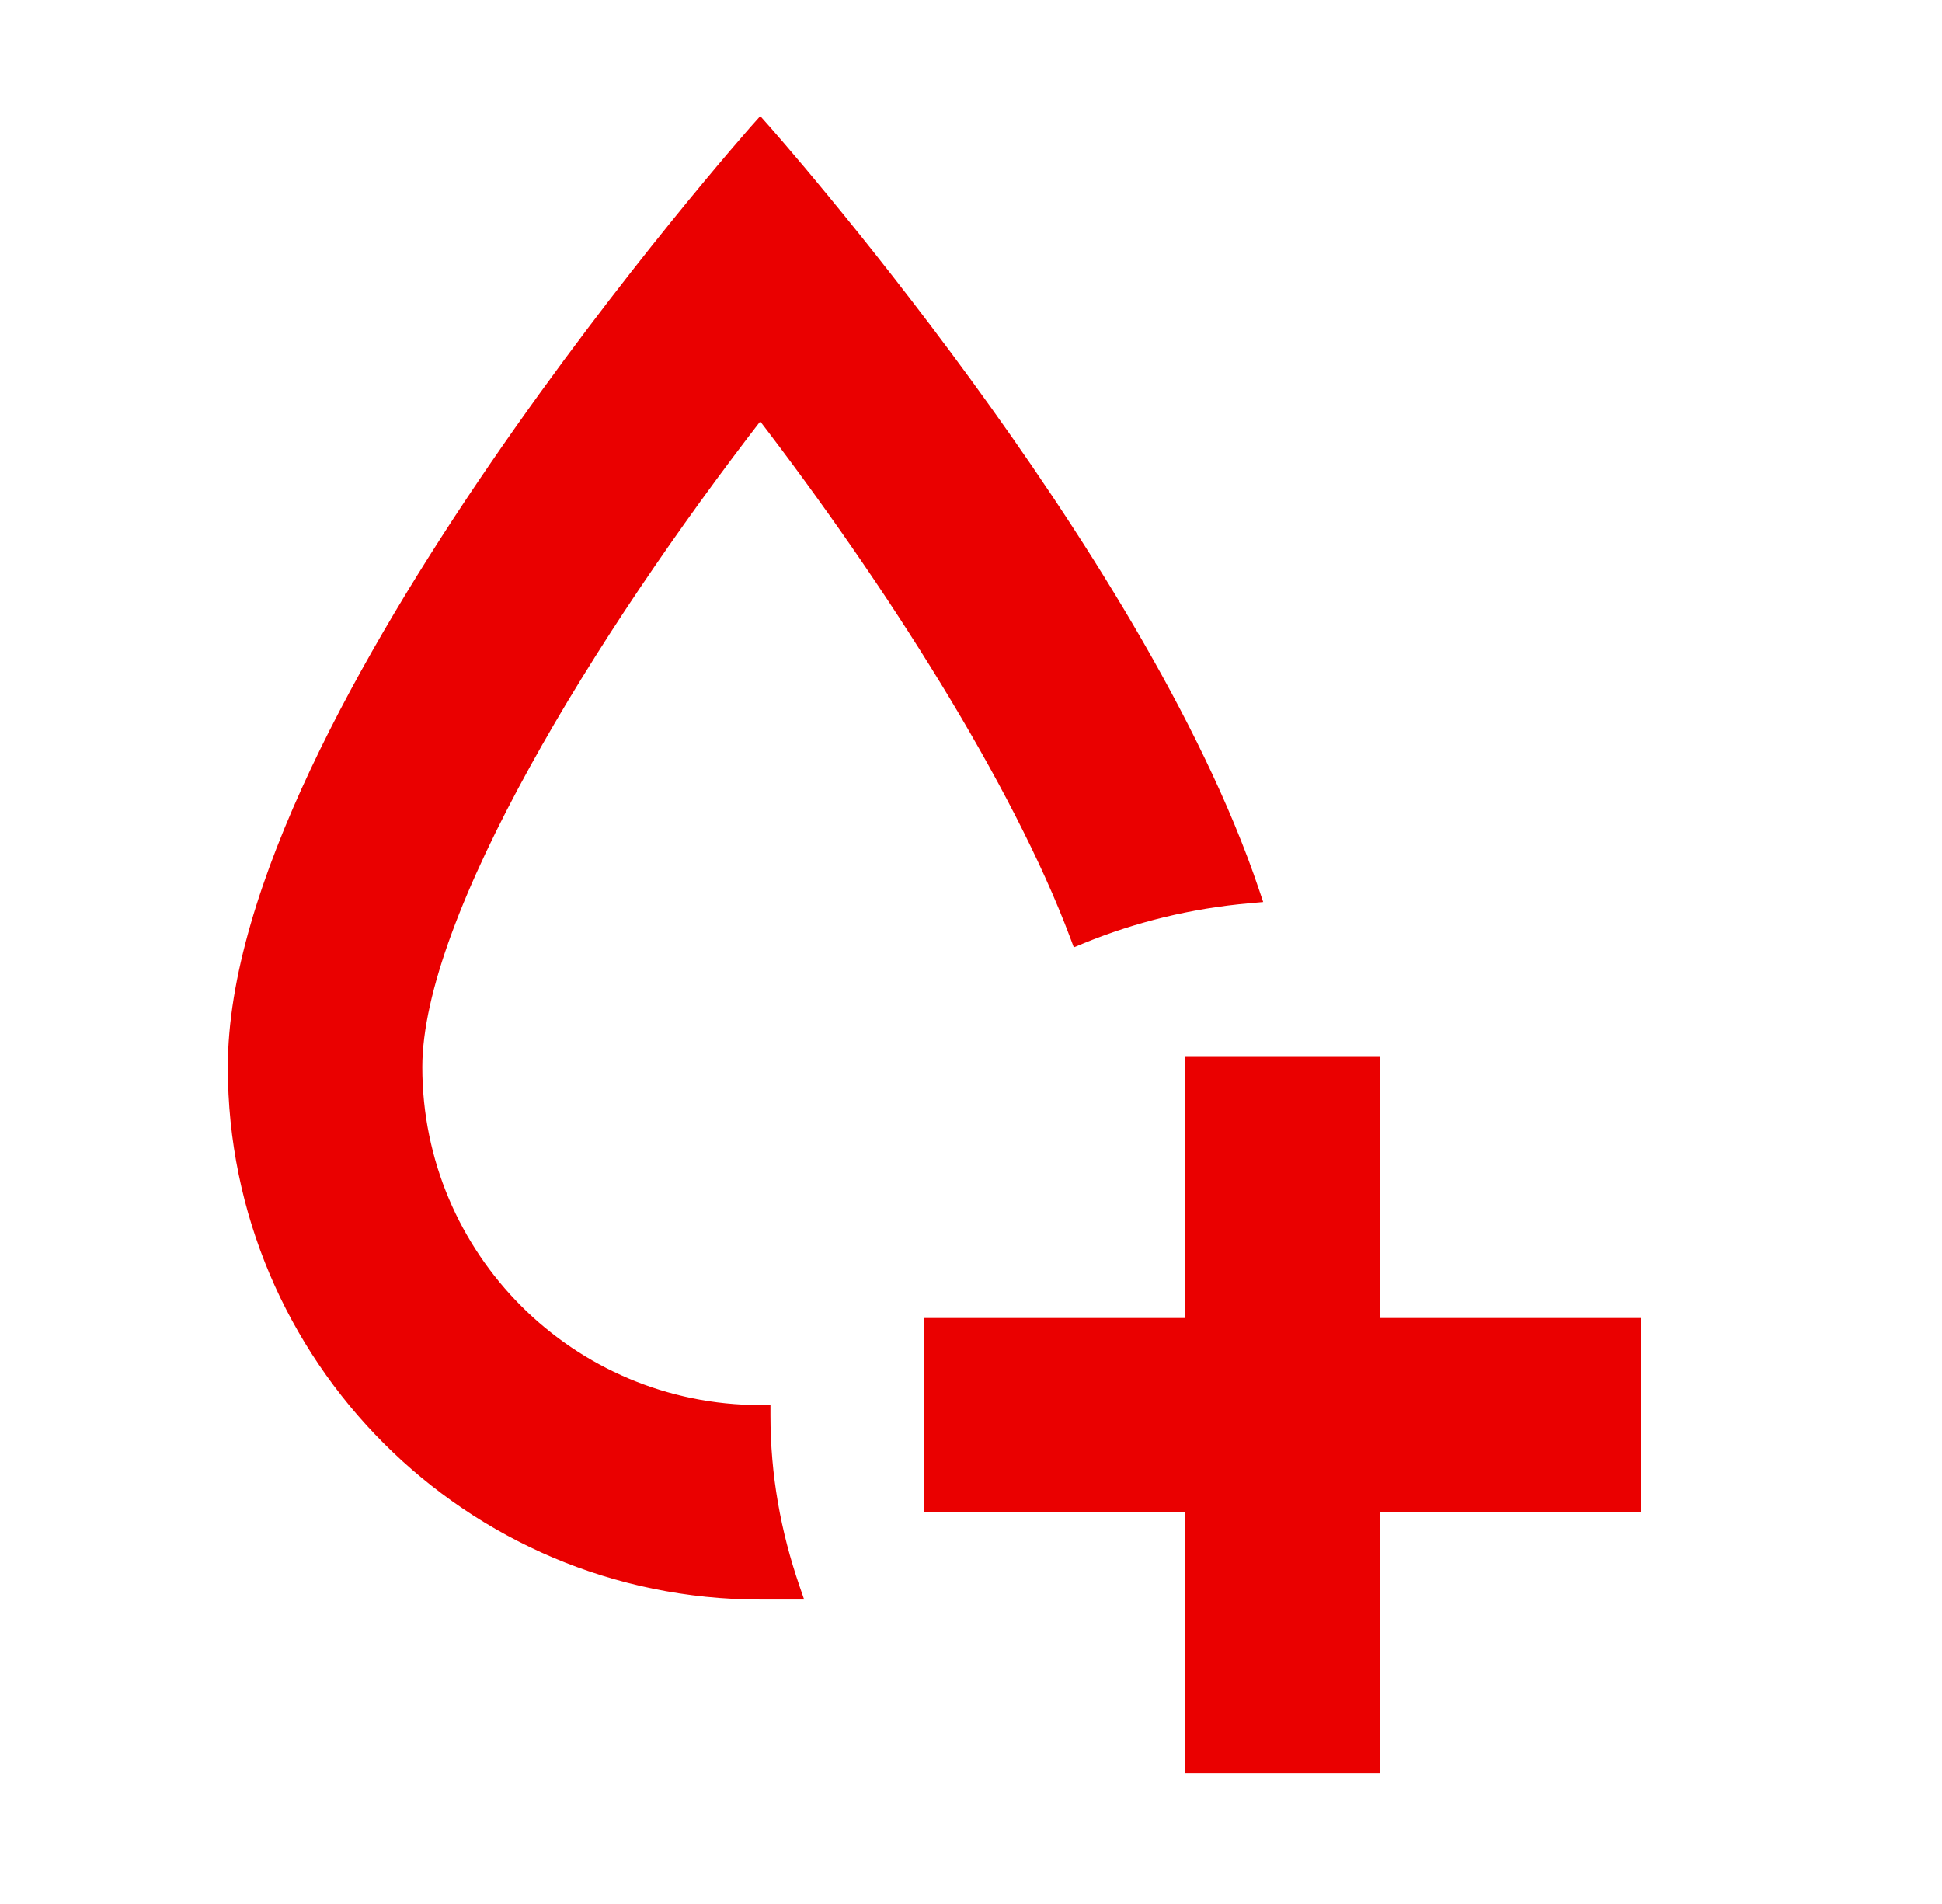 <svg width="102" height="100" viewBox="0 0 102 100" fill="none" xmlns="http://www.w3.org/2000/svg">
<path d="M39.931 6.902C39.73 6.724 39.73 6.724 39.73 6.724L39.729 6.725L39.725 6.73L39.71 6.747L39.651 6.814C39.599 6.873 39.521 6.961 39.421 7.077C39.219 7.308 38.924 7.649 38.548 8.09C37.797 8.971 36.724 10.249 35.437 11.841C32.862 15.023 29.429 19.457 25.995 24.465C22.562 29.471 19.125 35.056 16.545 40.538C13.968 46.015 12.234 51.414 12.234 56.045C12.234 71.324 24.651 83.741 39.931 83.741H41.485H41.86L41.738 83.386C40.741 80.487 40.198 77.499 40.198 74.33V74.063H39.931C29.976 74.063 21.913 66 21.913 56.045C21.913 54.067 22.473 51.649 23.468 48.94C24.462 46.234 25.884 43.252 27.594 40.151C30.961 34.045 35.436 27.493 39.93 21.694C46.71 30.501 53.439 41.083 56.457 49.144L56.554 49.403L56.809 49.298C59.573 48.166 62.518 47.441 65.645 47.169L65.984 47.139L65.876 46.817C62.868 37.861 56.424 27.834 50.747 20.058C47.906 16.167 45.253 12.835 43.309 10.475C42.338 9.294 41.544 8.357 40.992 7.715C40.716 7.394 40.501 7.146 40.355 6.979C40.282 6.895 40.226 6.832 40.188 6.789L40.145 6.74L40.135 6.728L40.132 6.725L40.131 6.724C40.131 6.724 40.131 6.724 39.931 6.902ZM39.931 6.902L39.73 6.724L39.931 6.499L40.131 6.724L39.931 6.902ZM49.073 79.17H62.52V92.616V92.884H62.788H71.93H72.198V92.616V79.17H85.645H85.913V78.902V69.759V69.491H85.645H72.198V56.045V55.777H71.93H62.788H62.52V56.045V69.491H49.073H48.806V69.759V78.902V79.17H49.073Z" fill="#EA0000" stroke="#EA0000" stroke-width="0.536"/>
</svg>
